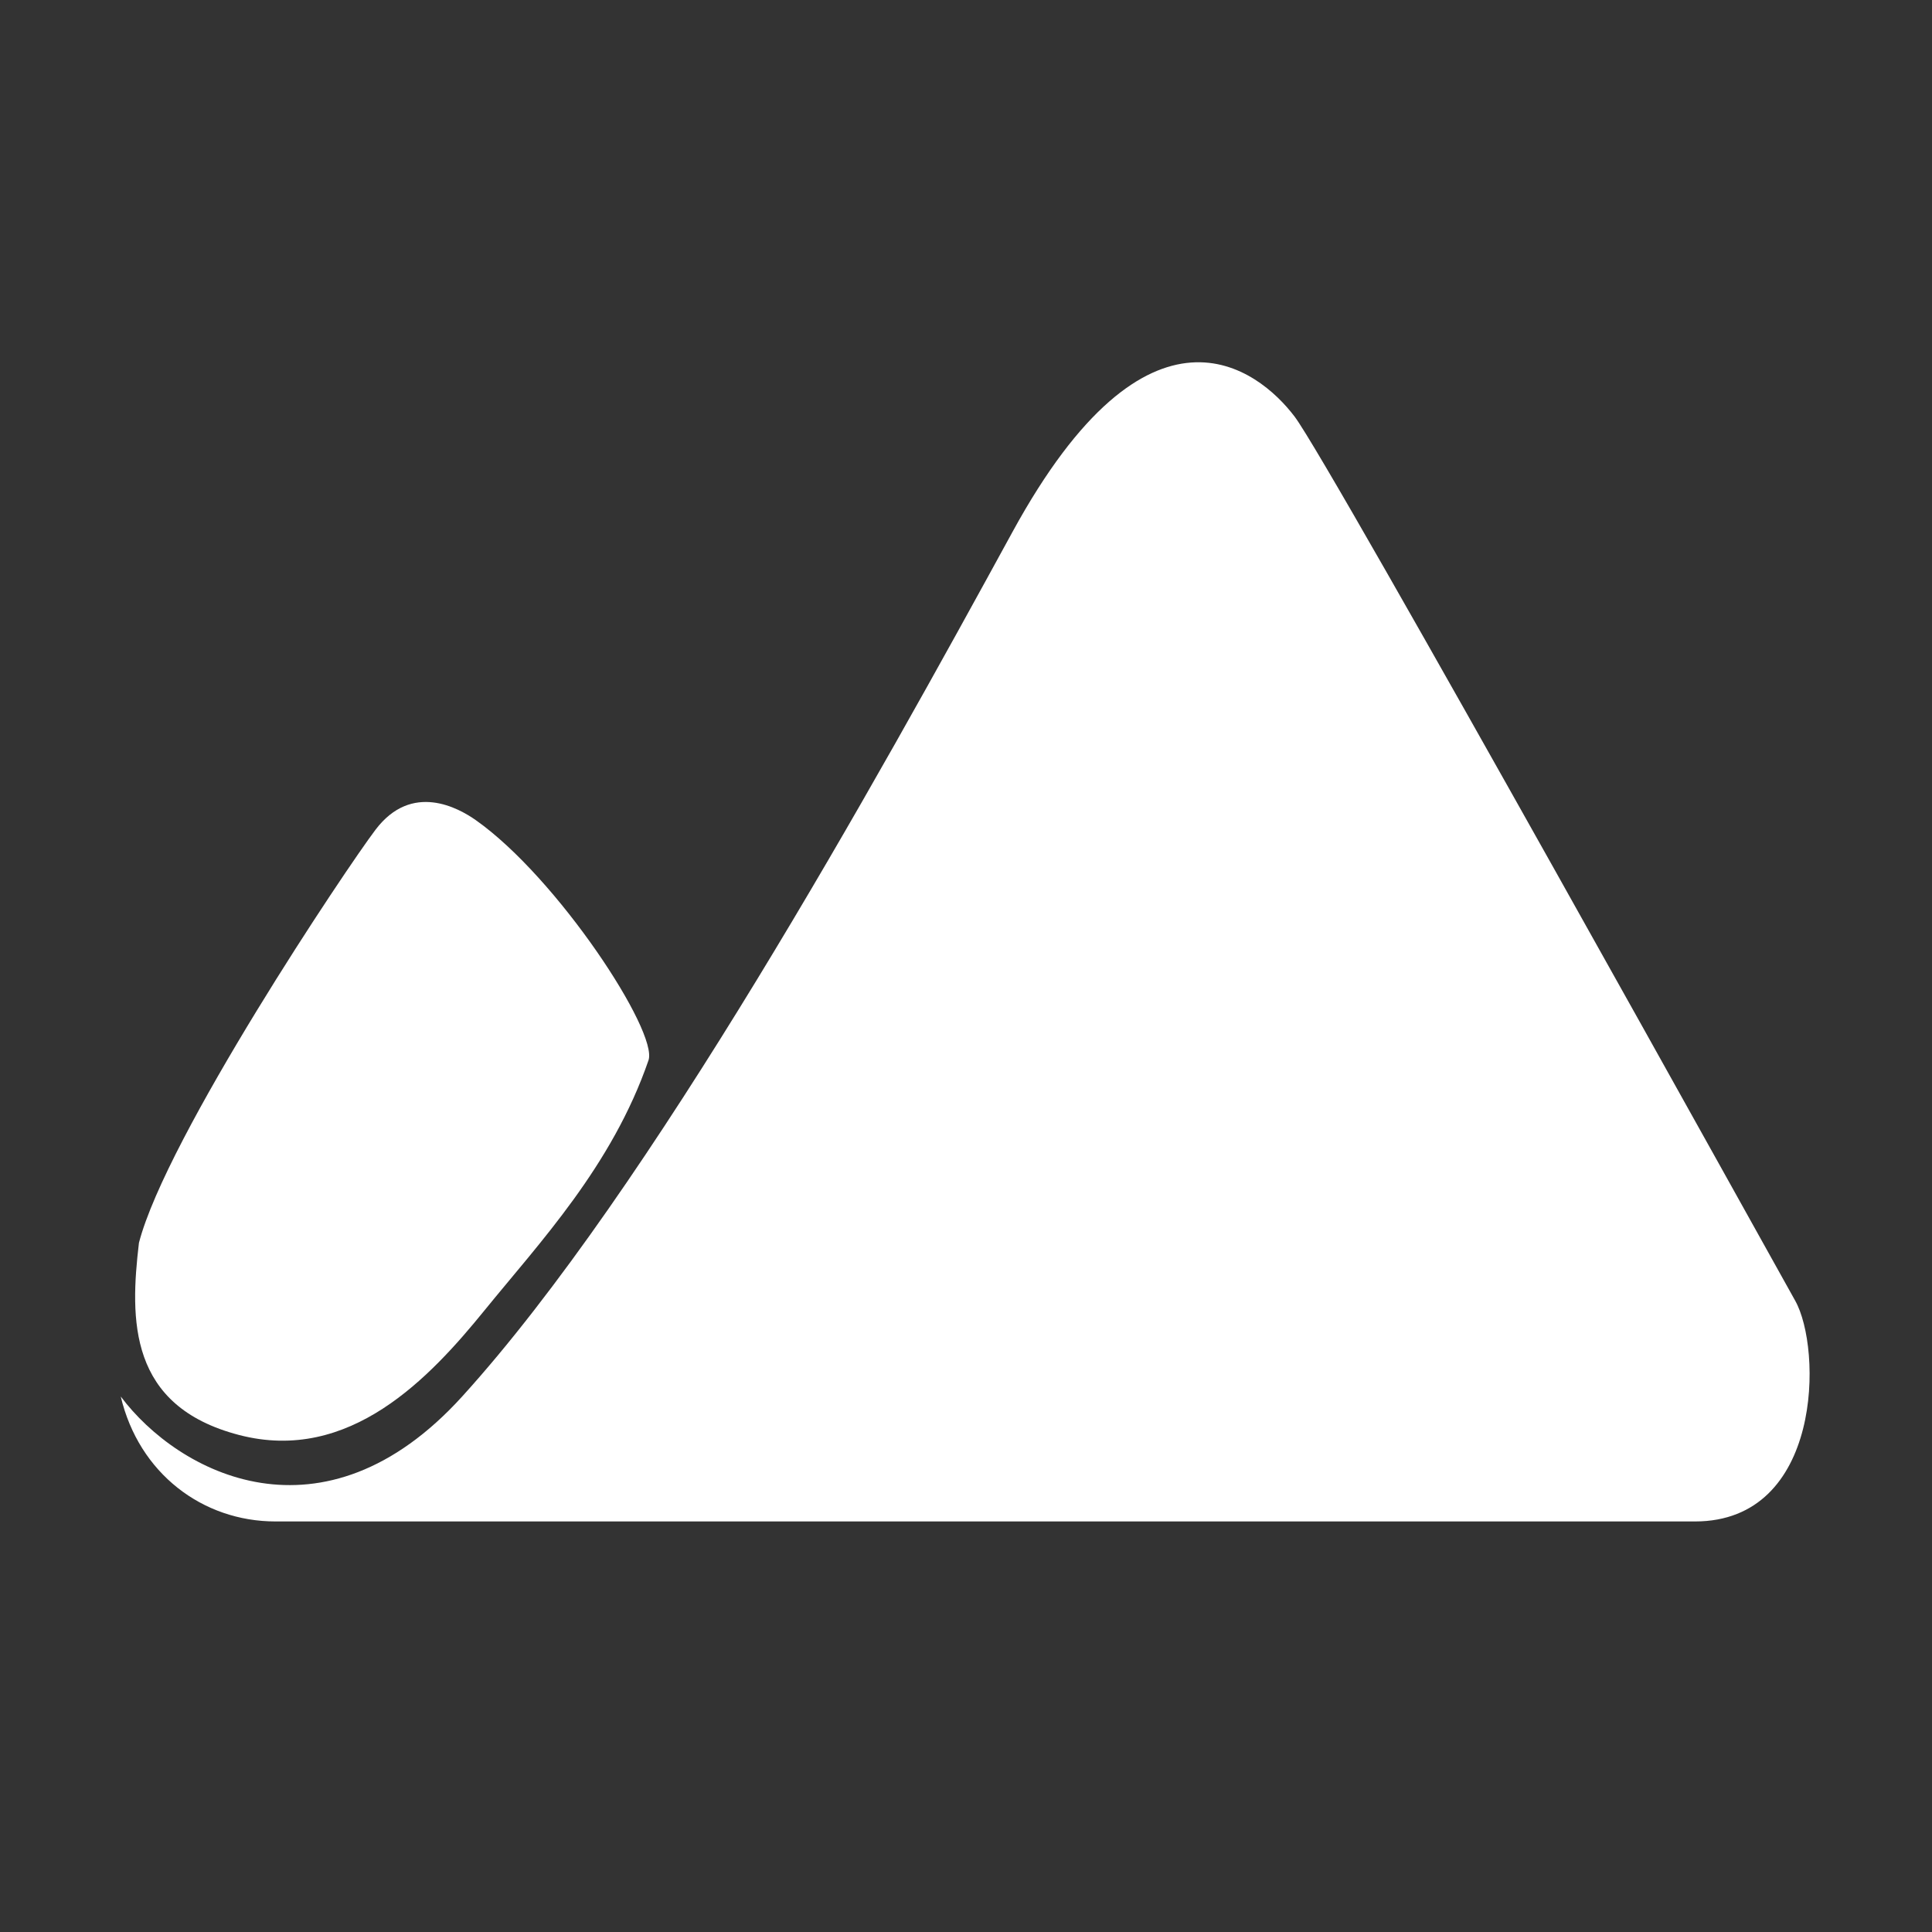 <svg xmlns="http://www.w3.org/2000/svg" width="24" height="24" viewBox="0 0 24 24" fill="none"><rect x="0" y="0" width="24" height="24" fill="#333333" stroke="none"/><path d="M5.741 17.348C4.012 19.253 2.216 18.303 1.5 17.348C1.726 18.303 2.517 18.9 3.422 18.9H21.056C22.638 18.9 22.638 16.752 22.299 16.155C22.169 15.926 16.534 5.771 16.082 5.175C15.63 4.578 14.273 3.504 12.578 6.607C10.882 9.71 8.074 14.778 5.741 17.348Z" fill="white"></path><path d="M4.665 10.307C4.303 10.784 2.065 14.126 1.726 15.439C1.613 16.394 1.594 17.468 2.97 17.826C4.345 18.184 5.343 17.11 6.022 16.274C6.7 15.439 7.604 14.484 8.056 13.171C8.178 12.816 6.926 10.903 5.909 10.187C5.698 10.039 5.117 9.71 4.665 10.307Z" fill="white"></path></svg>